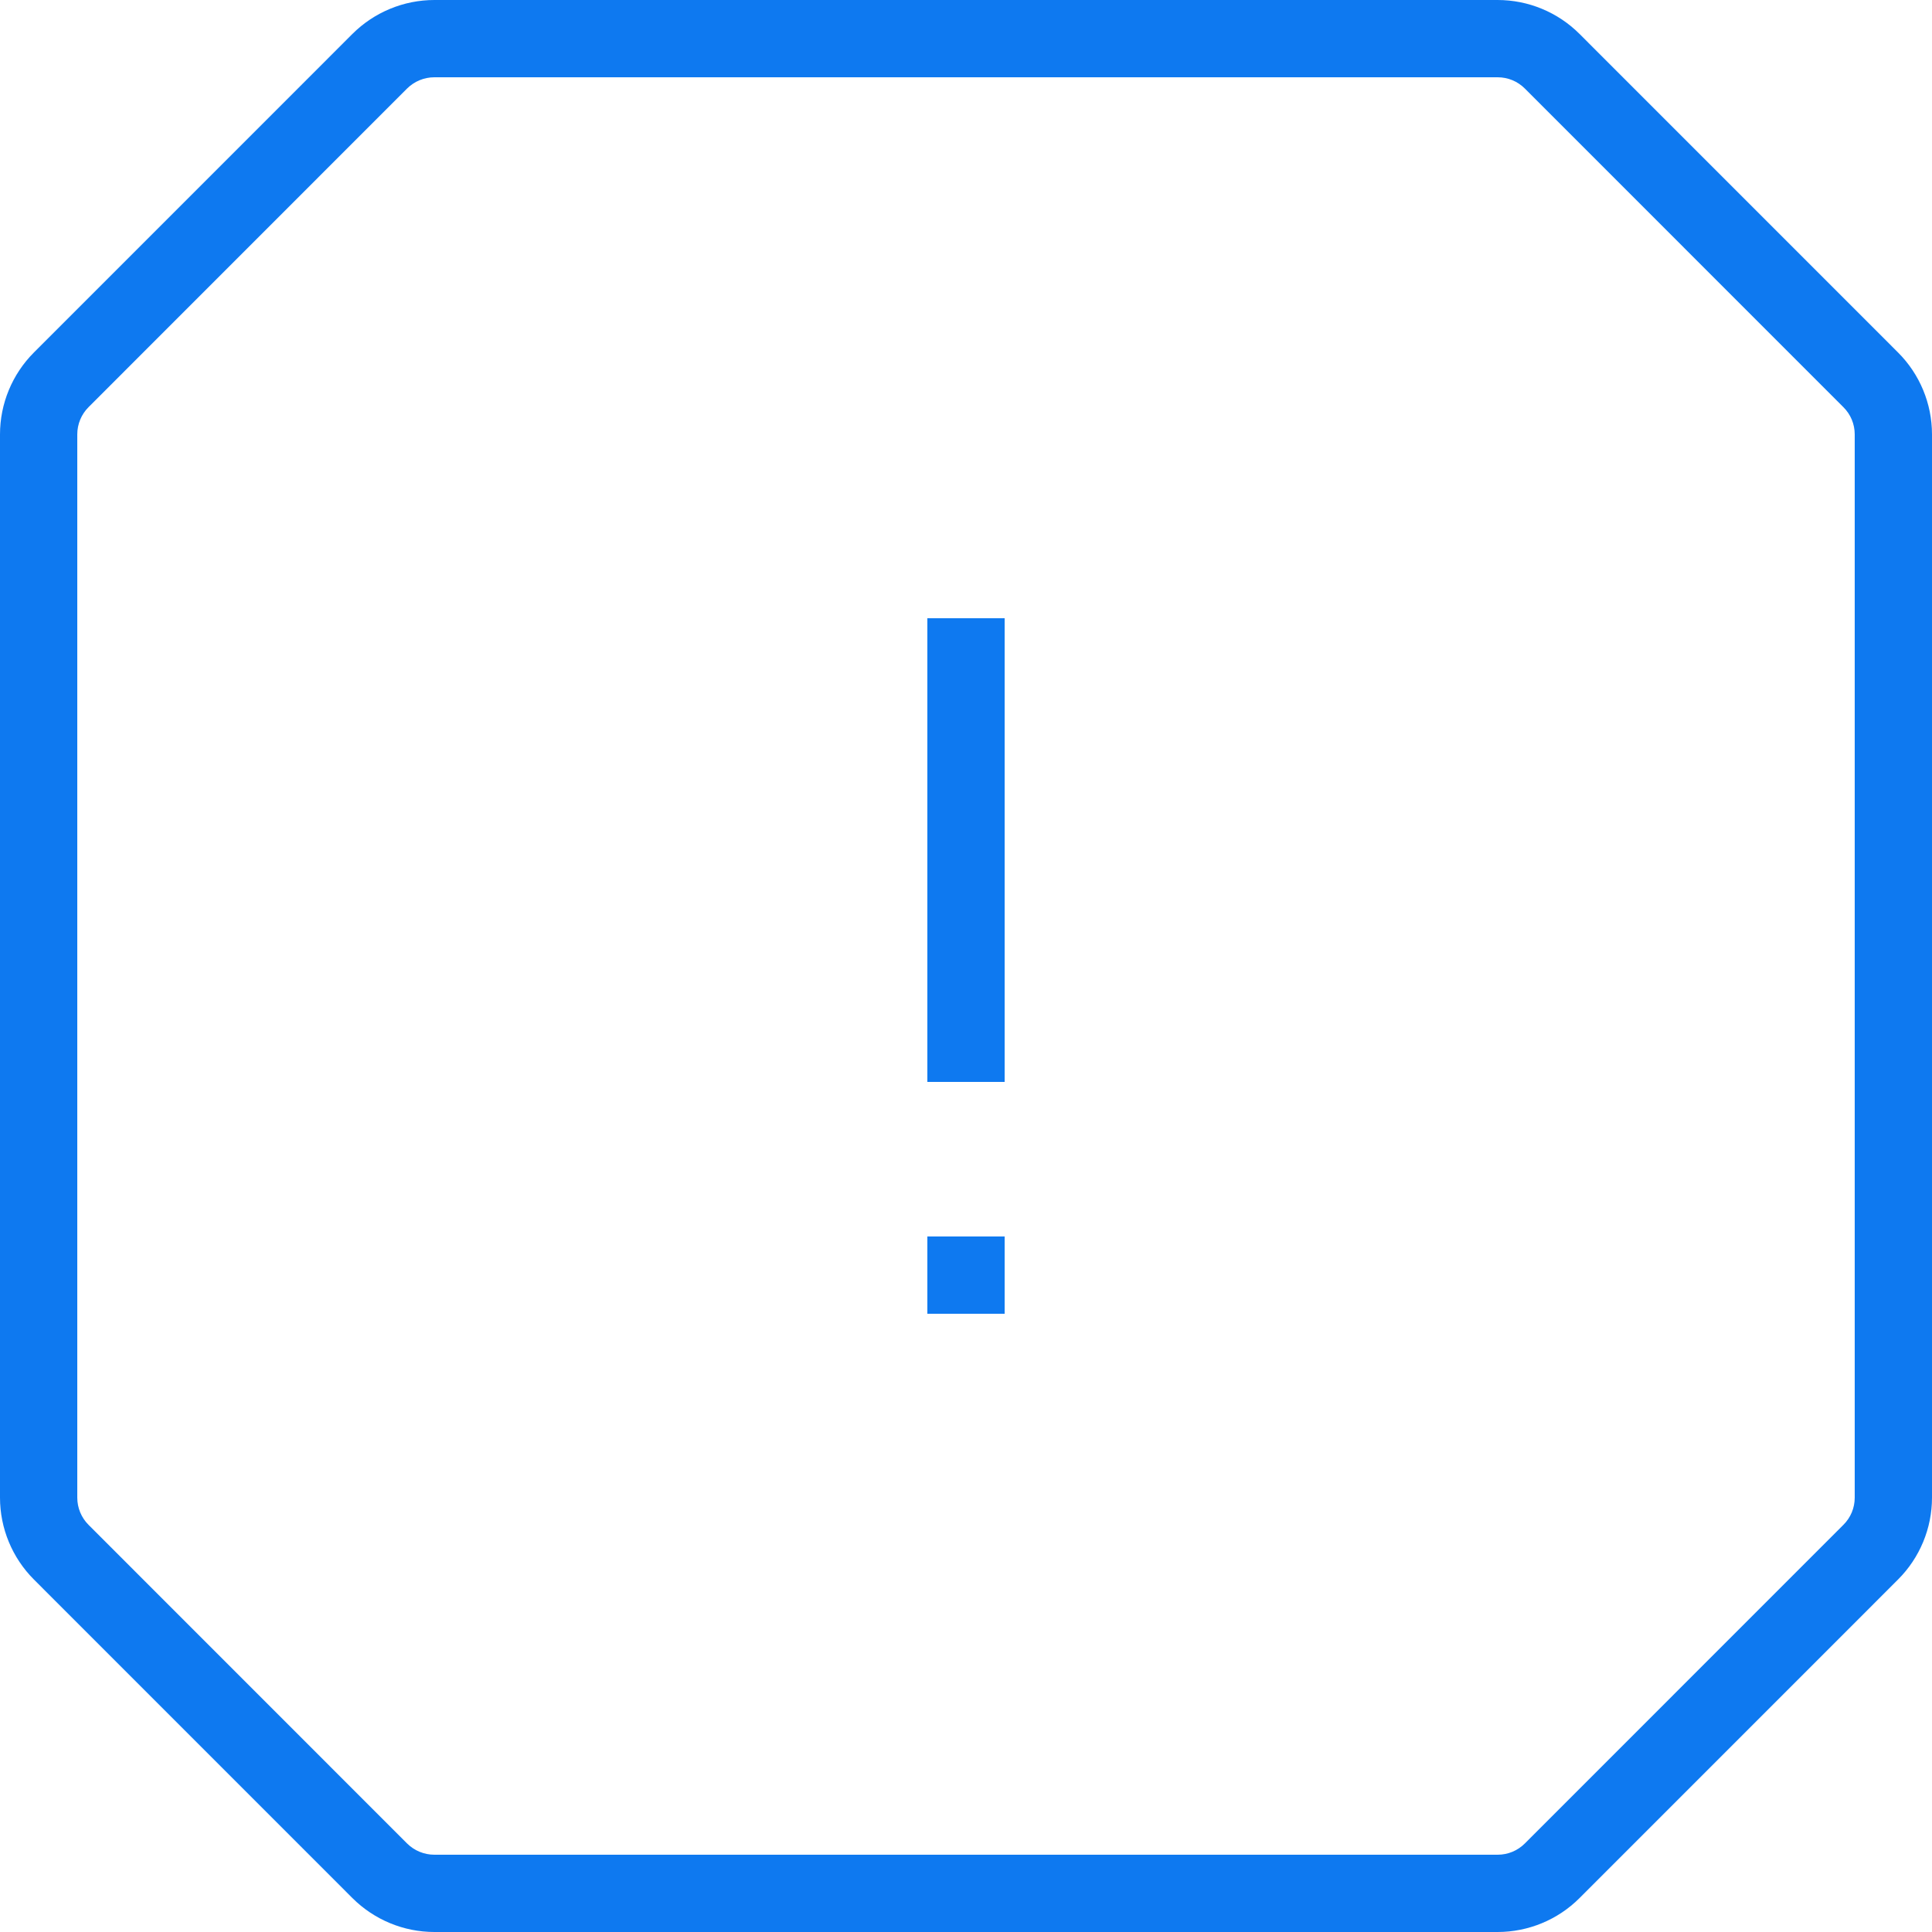 <?xml version="1.0" encoding="UTF-8"?>
<svg width="69px" height="69px" viewBox="0 0 69 69" version="1.1" xmlns="http://www.w3.org/2000/svg" xmlns:xlink="http://www.w3.org/1999/xlink">
    <!-- Generator: Sketch 63.1 (92452) - https://sketch.com -->
    <title>publicwebsite/icons/status/service_notice</title>
    <desc>Created with Sketch.</desc>
    <g id="PWS" stroke="none" stroke-width="1" fill="none" fill-rule="evenodd">
        <g id="PWS-4" transform="translate(-845, -176)" fill="#0E79F0">
            <g id="icons/status/service_notice" transform="translate(845, 176)">
                <path d="M33.12,46.92 L35.88,46.92 L35.88,44.16 L33.12,44.16 L33.12,46.92 Z M66.24,15.514 C66.24,15.147 66.096,14.799 65.834,14.54 L54.46,3.163 C54.201,2.904 53.856,2.76 53.486,2.76 L15.514,2.76 C15.147,2.76 14.799,2.904 14.537,3.163 L3.163,14.54 C2.904,14.799 2.76,15.147 2.76,15.514 L2.76,53.486 C2.76,53.853 2.904,54.201 3.163,54.46 L14.537,65.837 C14.799,66.096 15.147,66.24 15.514,66.24 L53.486,66.24 C53.856,66.24 54.201,66.096 54.46,65.837 L65.834,54.46 C66.096,54.201 66.24,53.853 66.24,53.486 L66.24,15.514 Z M69,15.514 L69,53.486 C69,54.582 68.564,55.636 67.786,56.412 L56.412,67.788 C55.636,68.564 54.582,69 53.486,69 L15.514,69 C14.418,69 13.364,68.564 12.586,67.788 L1.212,56.412 C0.436,55.636 0,54.582 0,53.486 L0,15.514 C0,14.418 0.436,13.364 1.212,12.588 L12.586,1.212 C13.364,0.436 14.418,0 15.514,0 L53.486,0 C54.582,0 55.636,0.436 56.412,1.212 L67.786,12.588 C68.564,13.364 69,14.418 69,15.514 L69,15.514 Z M33.12,38.64 L35.88,38.64 L35.88,22.08 L33.12,22.08 L33.12,38.64 Z" id="service_notice"></path>
            </g>
        </g>
    </g>
</svg>